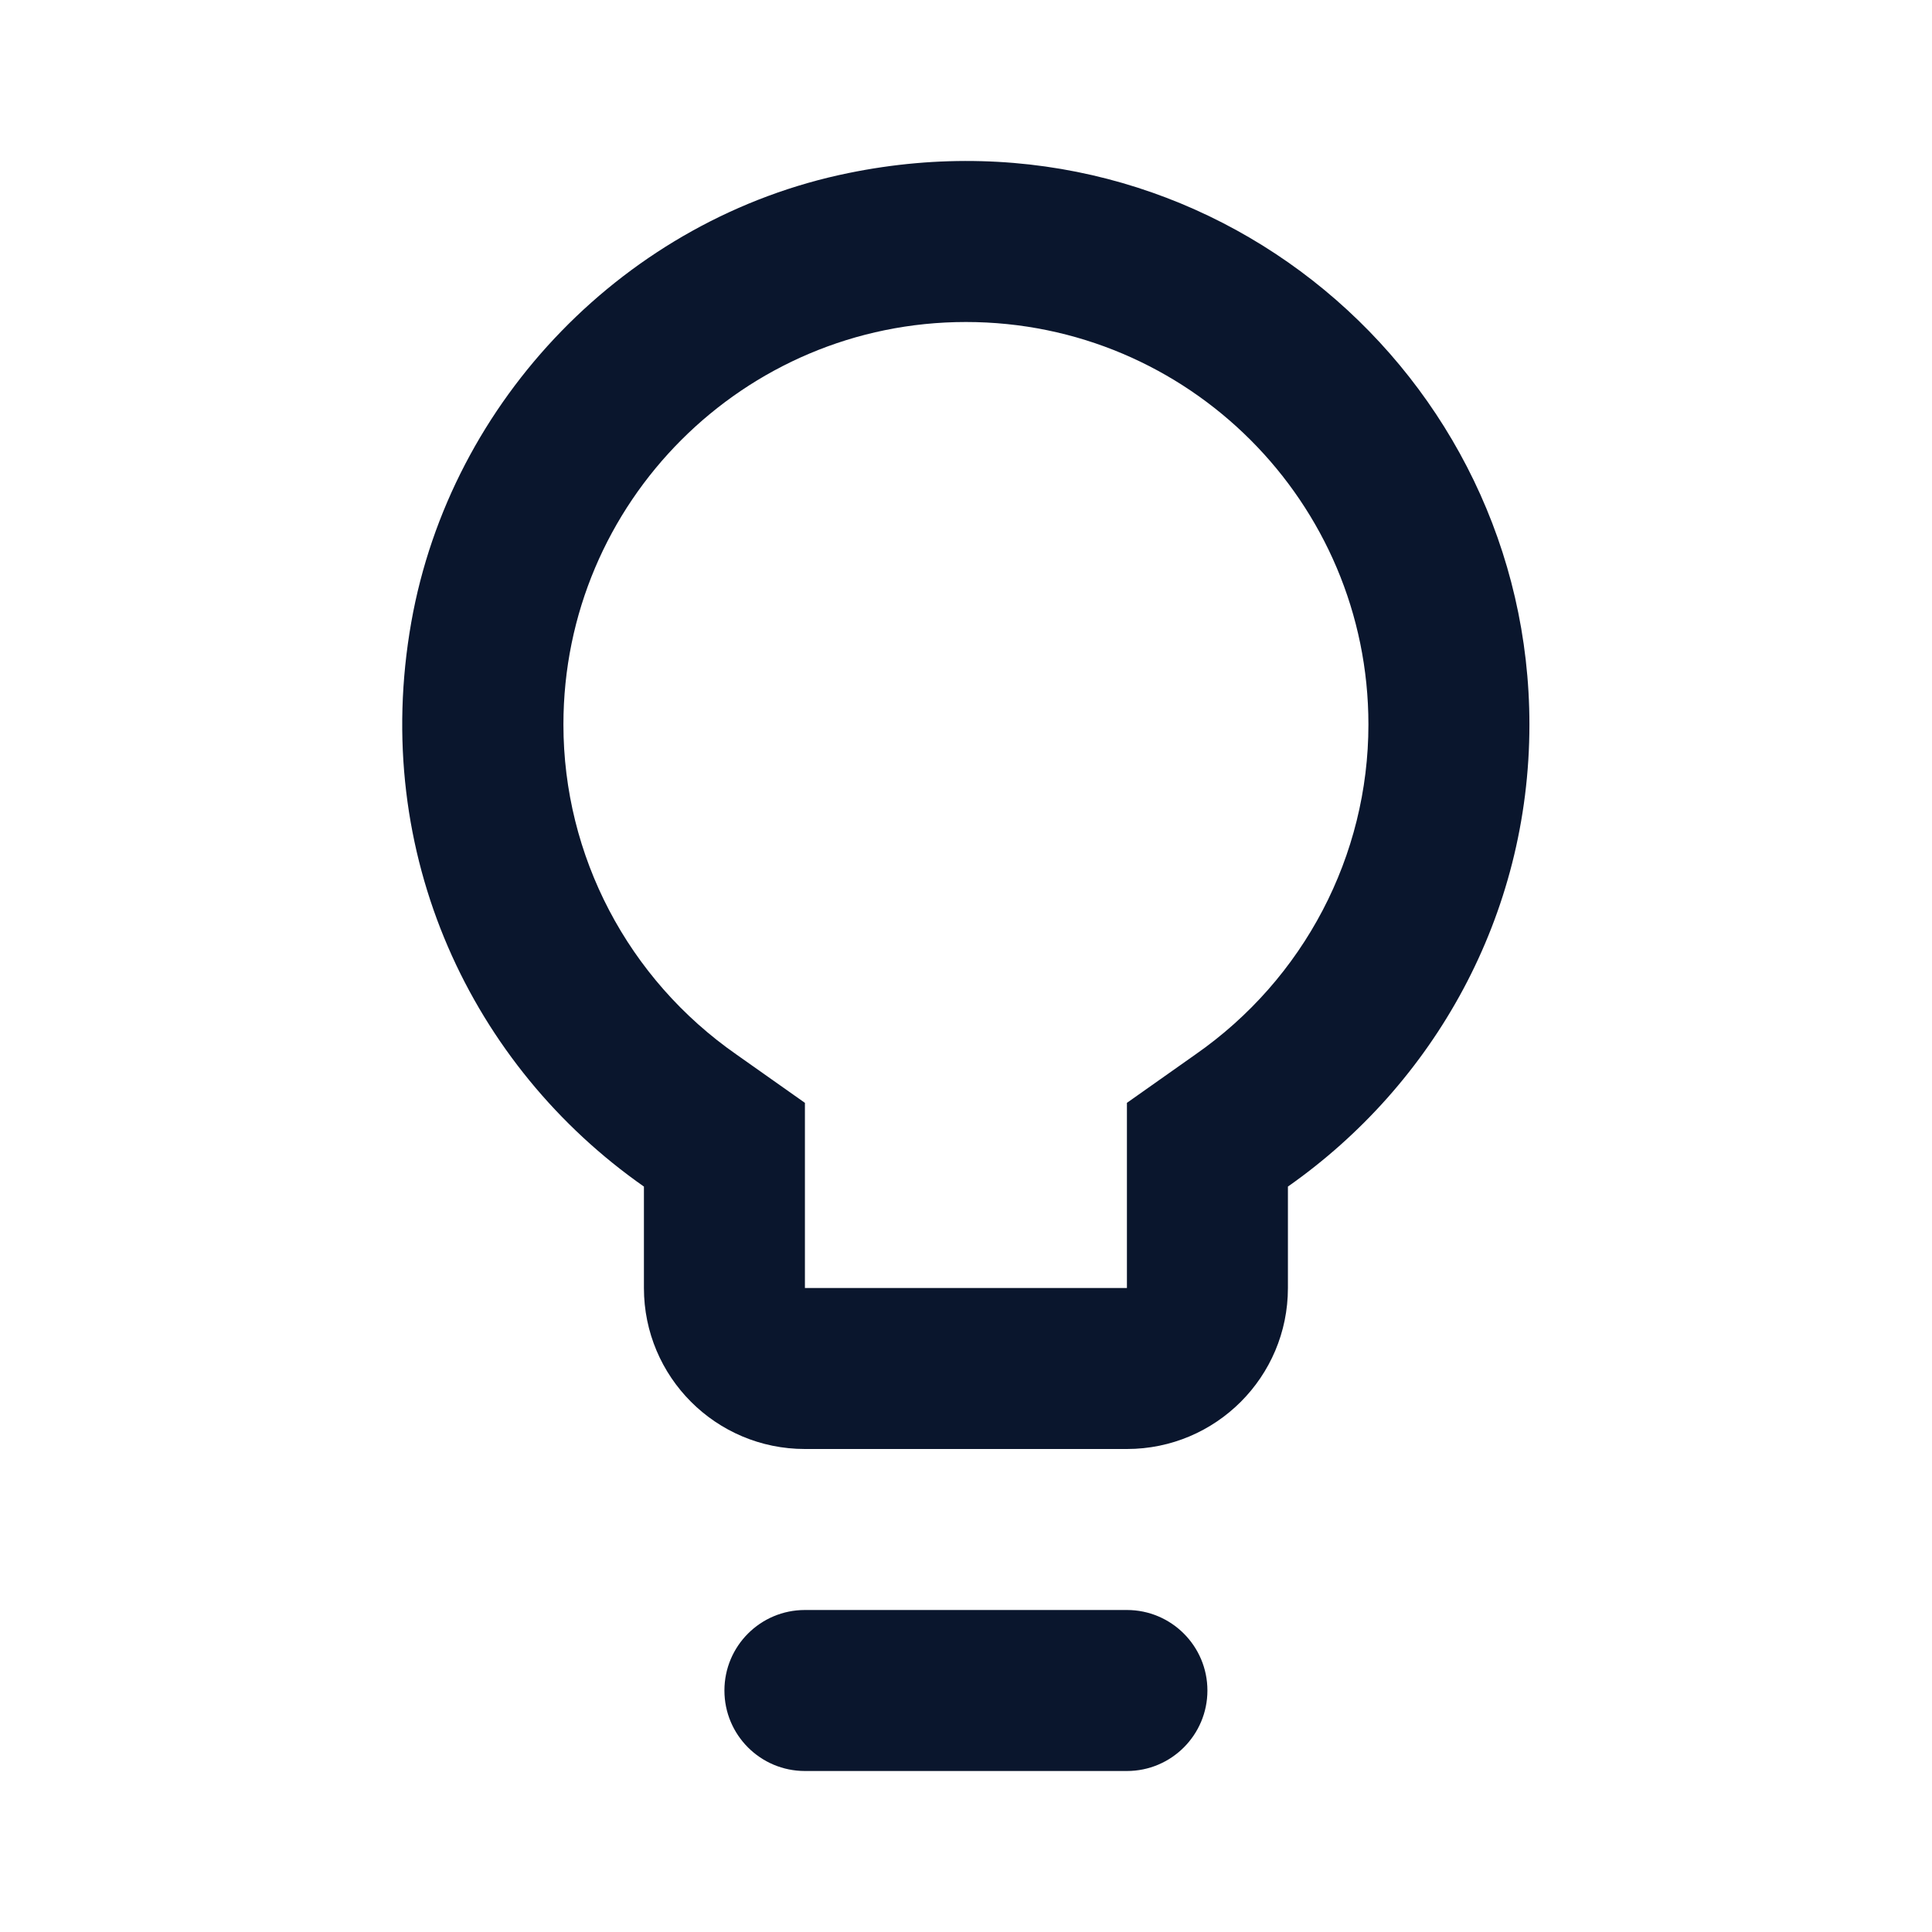 <?xml version="1.0"?>
<svg xmlns="http://www.w3.org/2000/svg" width="24" height="24" viewBox="0 0 24 24" fill="none">
<path d="M8.999 21C8.999 21.552 9.446 22 9.999 22H13.999C14.551 22 14.999 21.552 14.999 21C14.999 20.448 14.551 20 13.999 20H9.999C9.446 20 8.999 20.448 8.999 21ZM10.539 2.15C7.789 2.71 5.599 4.96 5.109 7.73C4.599 10.62 5.869 13.25 7.999 14.74V16C7.999 17.105 8.894 18 9.999 18H13.999C15.103 18 15.999 17.105 15.999 16V14.74C17.809 13.47 18.999 11.38 18.999 9C18.999 4.66 15.029 1.23 10.539 2.15ZM14.849 13.1L13.999 13.7V16H9.999V13.7L9.149 13.1C7.799 12.16 6.999 10.63 6.999 9C6.999 6.24 9.239 4 11.999 4C14.759 4 16.999 6.24 16.999 9C16.999 10.63 16.199 12.16 14.849 13.1Z" fill="#0A162D"/>
</svg>
